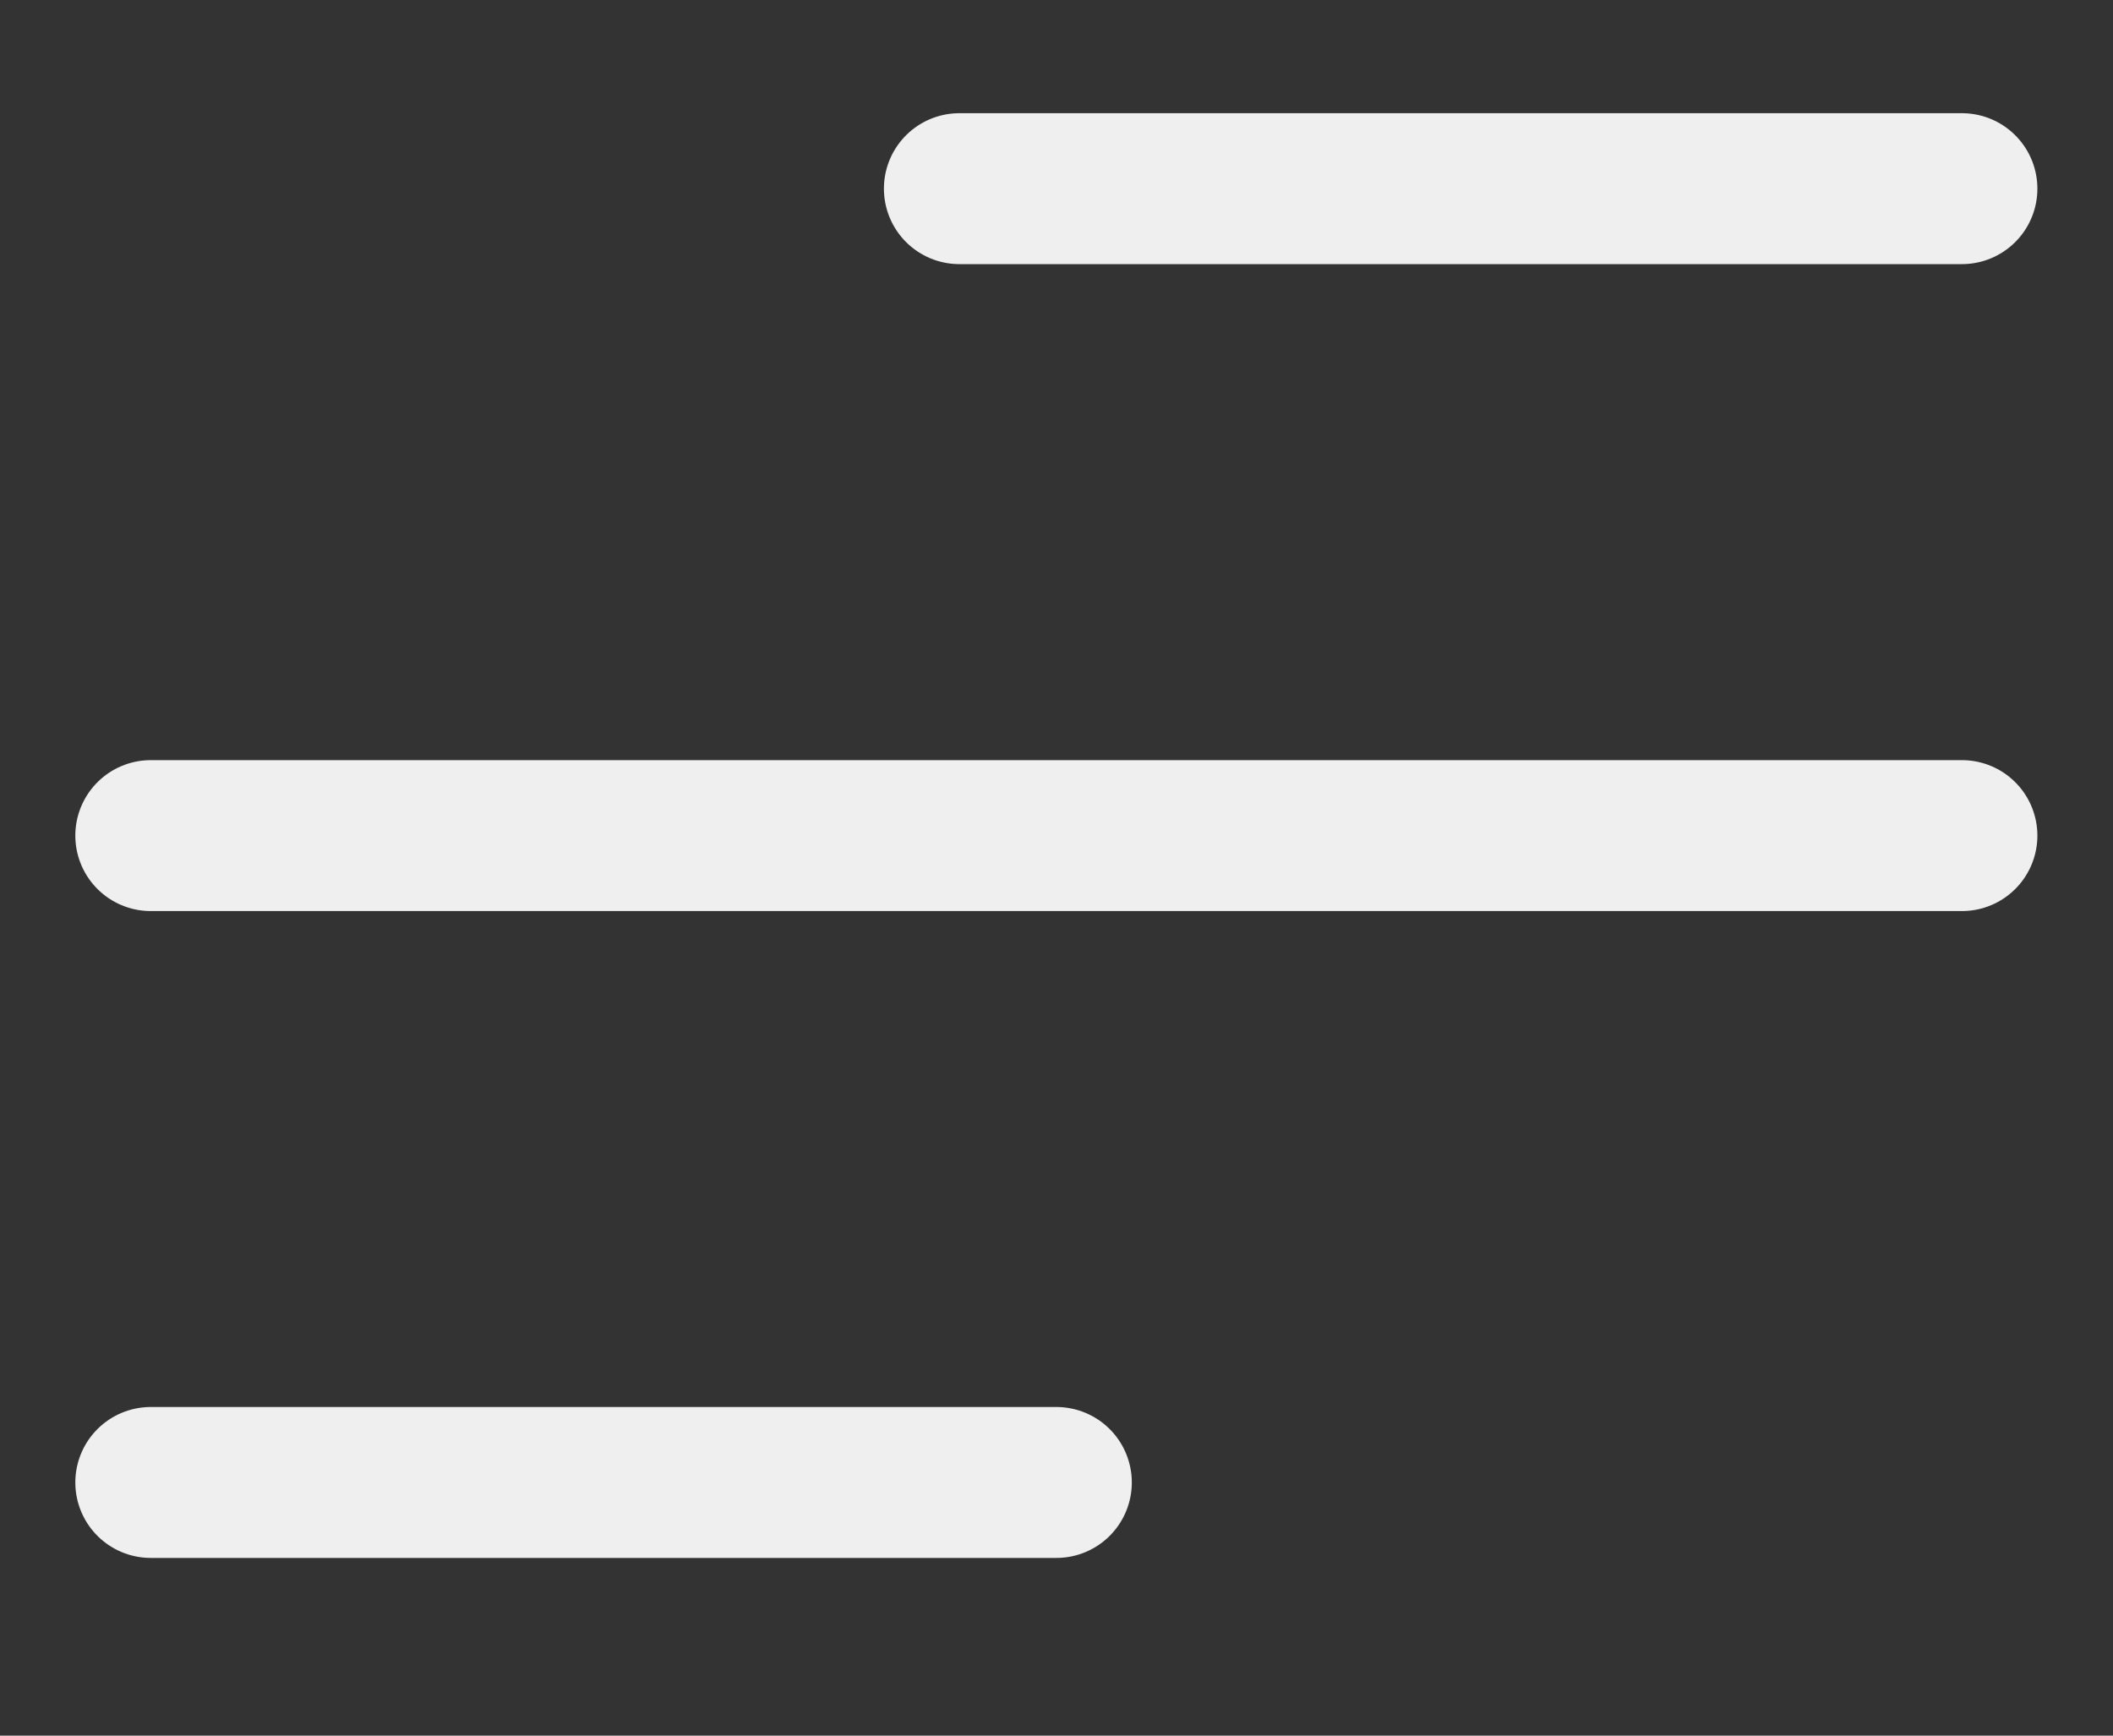 <svg xmlns="http://www.w3.org/2000/svg" xmlns:xlink="http://www.w3.org/1999/xlink" width="28" height="23" viewBox="0 0 28 23">
  <rect x="0" y="0" width="28" height="23" fill="#333333" stroke="none"/>
  <defs>
    <clipPath id="clip-path">
      <rect id="Rectangle_361" data-name="Rectangle 361" width="28" height="23" transform="translate(382 32)" fill="#f8a9a9" opacity="0"/>
    </clipPath>
  </defs>
  <g id="Mask_Group_151" data-name="Mask Group 151" transform="translate(-382 -32)" clip-path="url(#clip-path)">
    <path id="Vector" d="M17,24.145H5m24-8.572H5M29,7H15.715" transform="translate(378.998 27.5)" fill="none" stroke="#efefef" stroke-linecap="round" stroke-linejoin="round" stroke-width="2"/>
  </g>
</svg>
